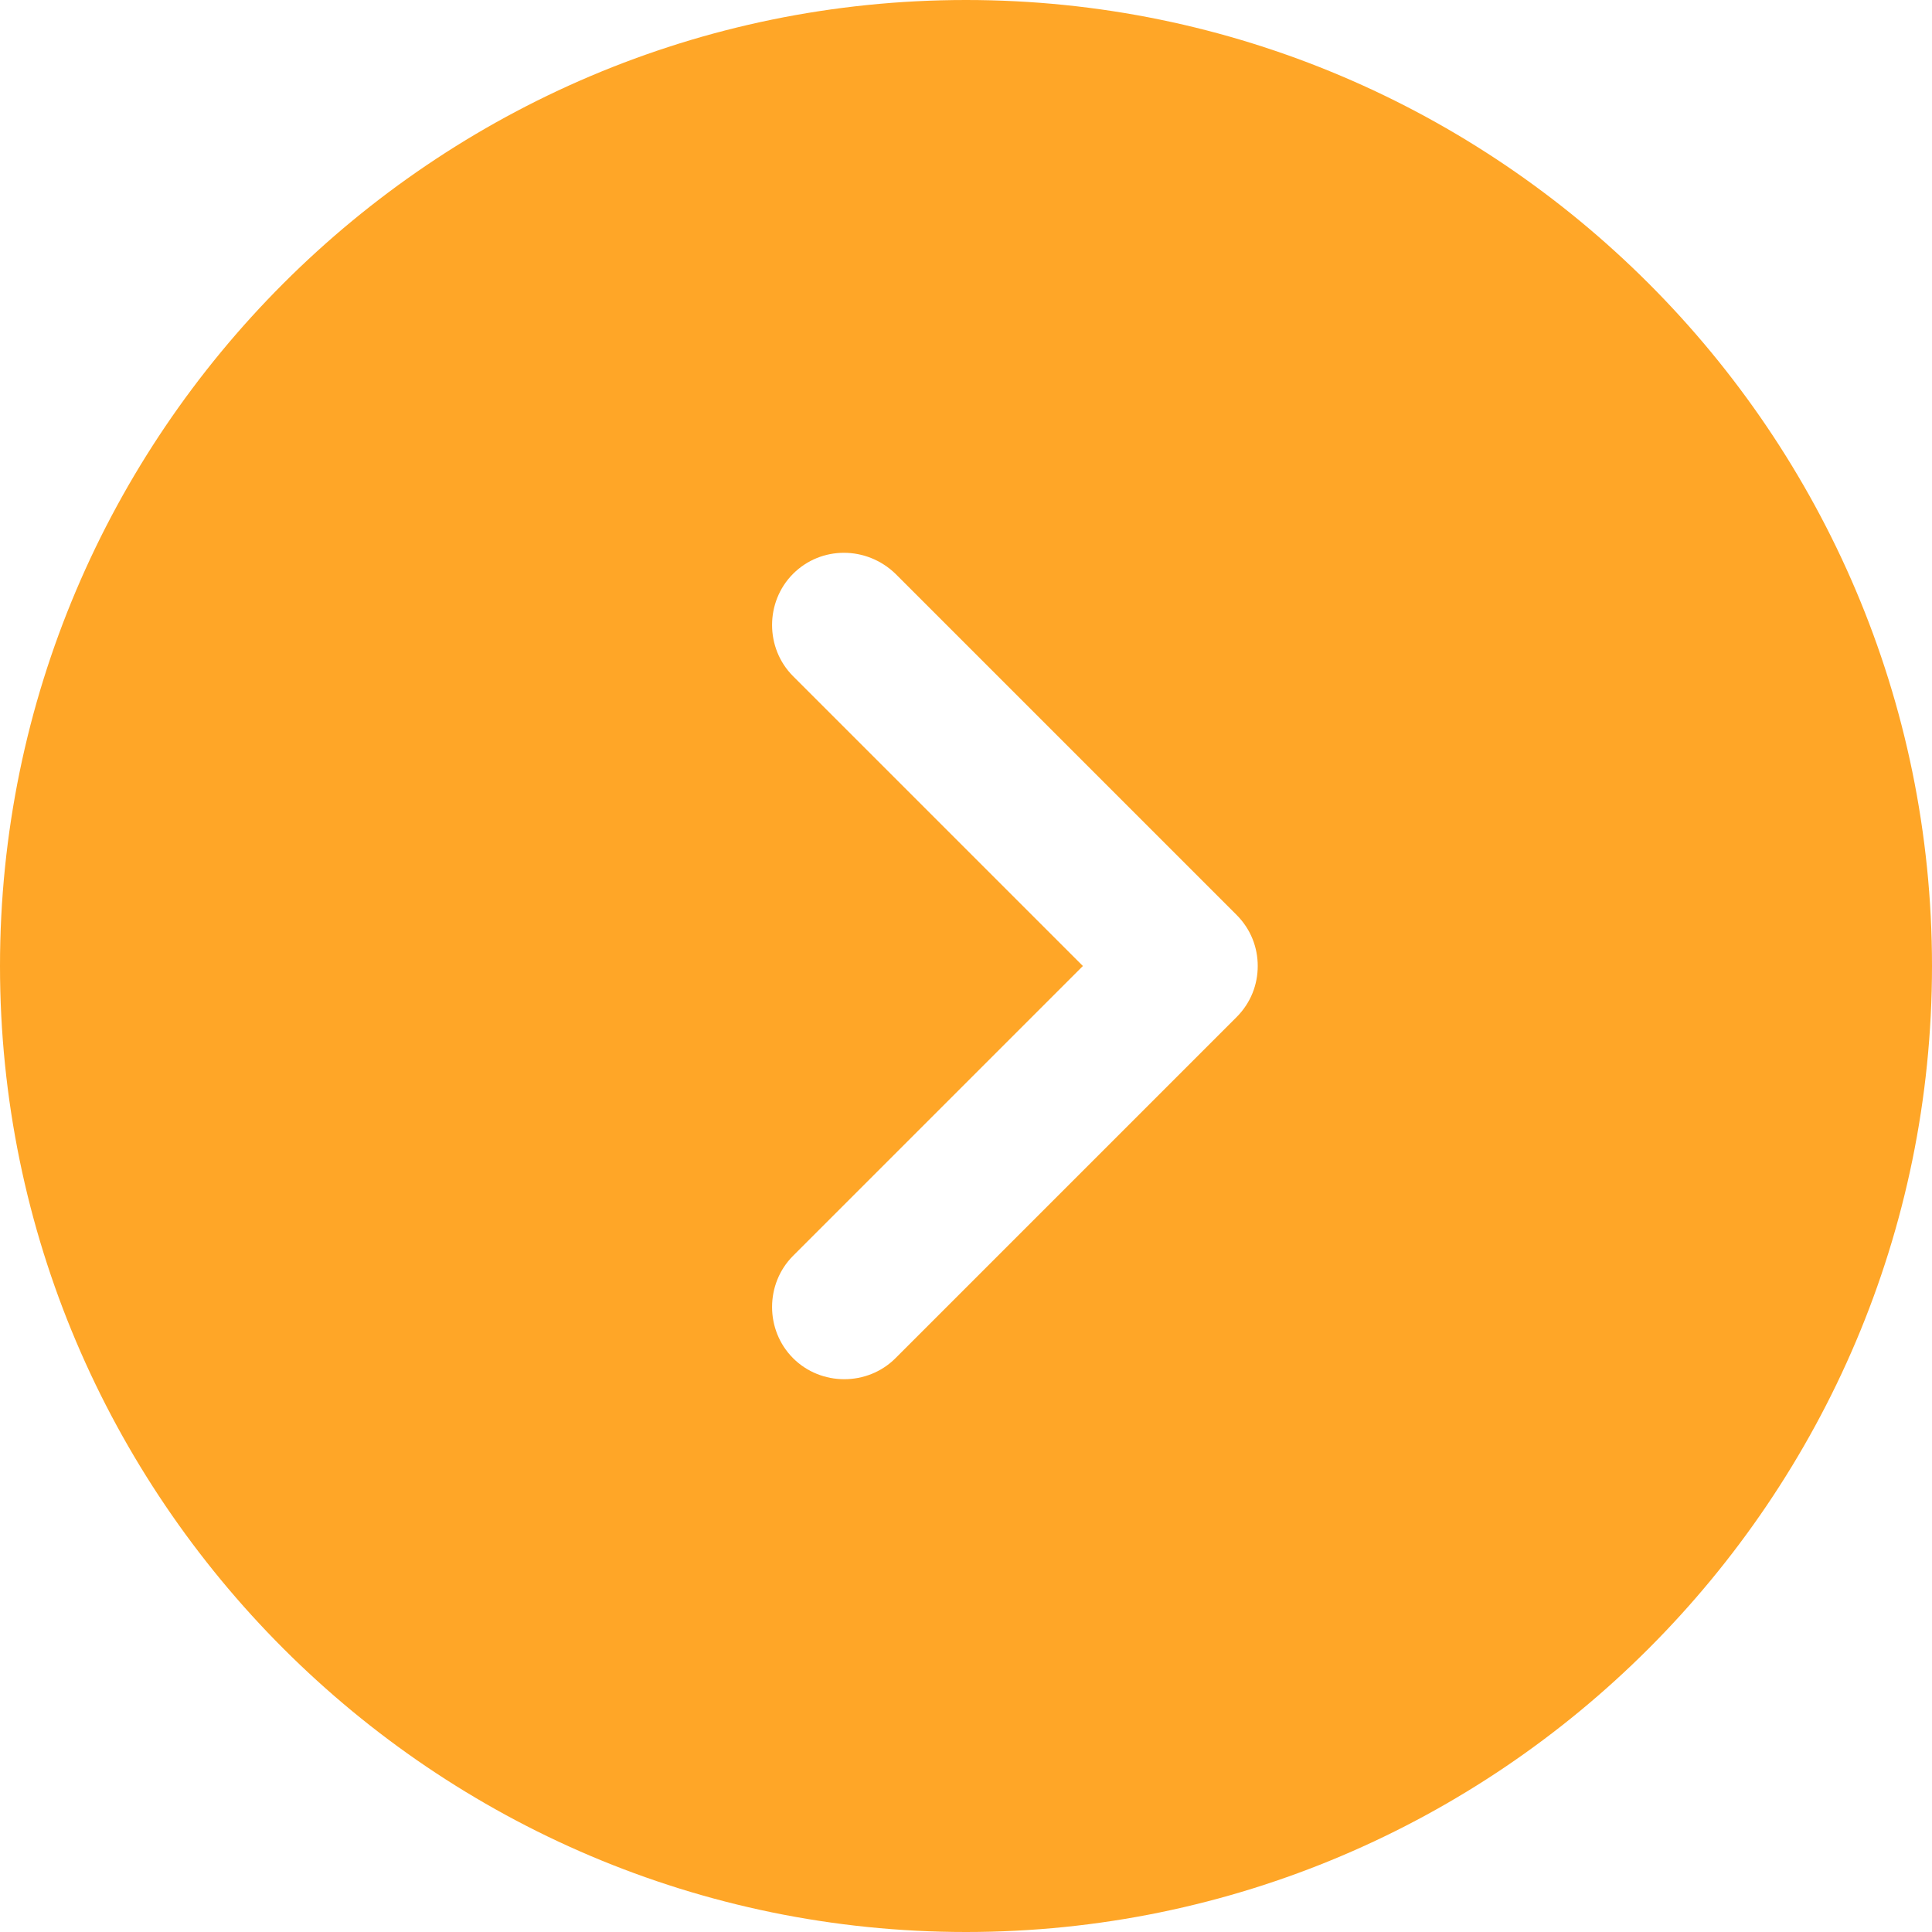 <svg width="50" height="50" viewBox="0 0 50 50" fill="none" xmlns="http://www.w3.org/2000/svg">
<path d="M0 25C0 38.775 11.225 50 25 50C38.775 50 50 38.775 50 25C50 11.225 38.775 0 25 0C11.225 0 0 11.225 0 25ZM23.175 14.85L32 23.675C32.375 24.05 32.55 24.525 32.55 25C32.55 25.475 32.375 25.95 32 26.325L23.175 35.15C22.45 35.875 21.25 35.875 20.525 35.15C19.8 34.425 19.8 33.225 20.525 32.5L28.025 25L20.525 17.5C19.8 16.775 19.8 15.575 20.525 14.85C21.25 14.125 22.425 14.125 23.175 14.85Z" fill="#FFA627"/>
</svg>

